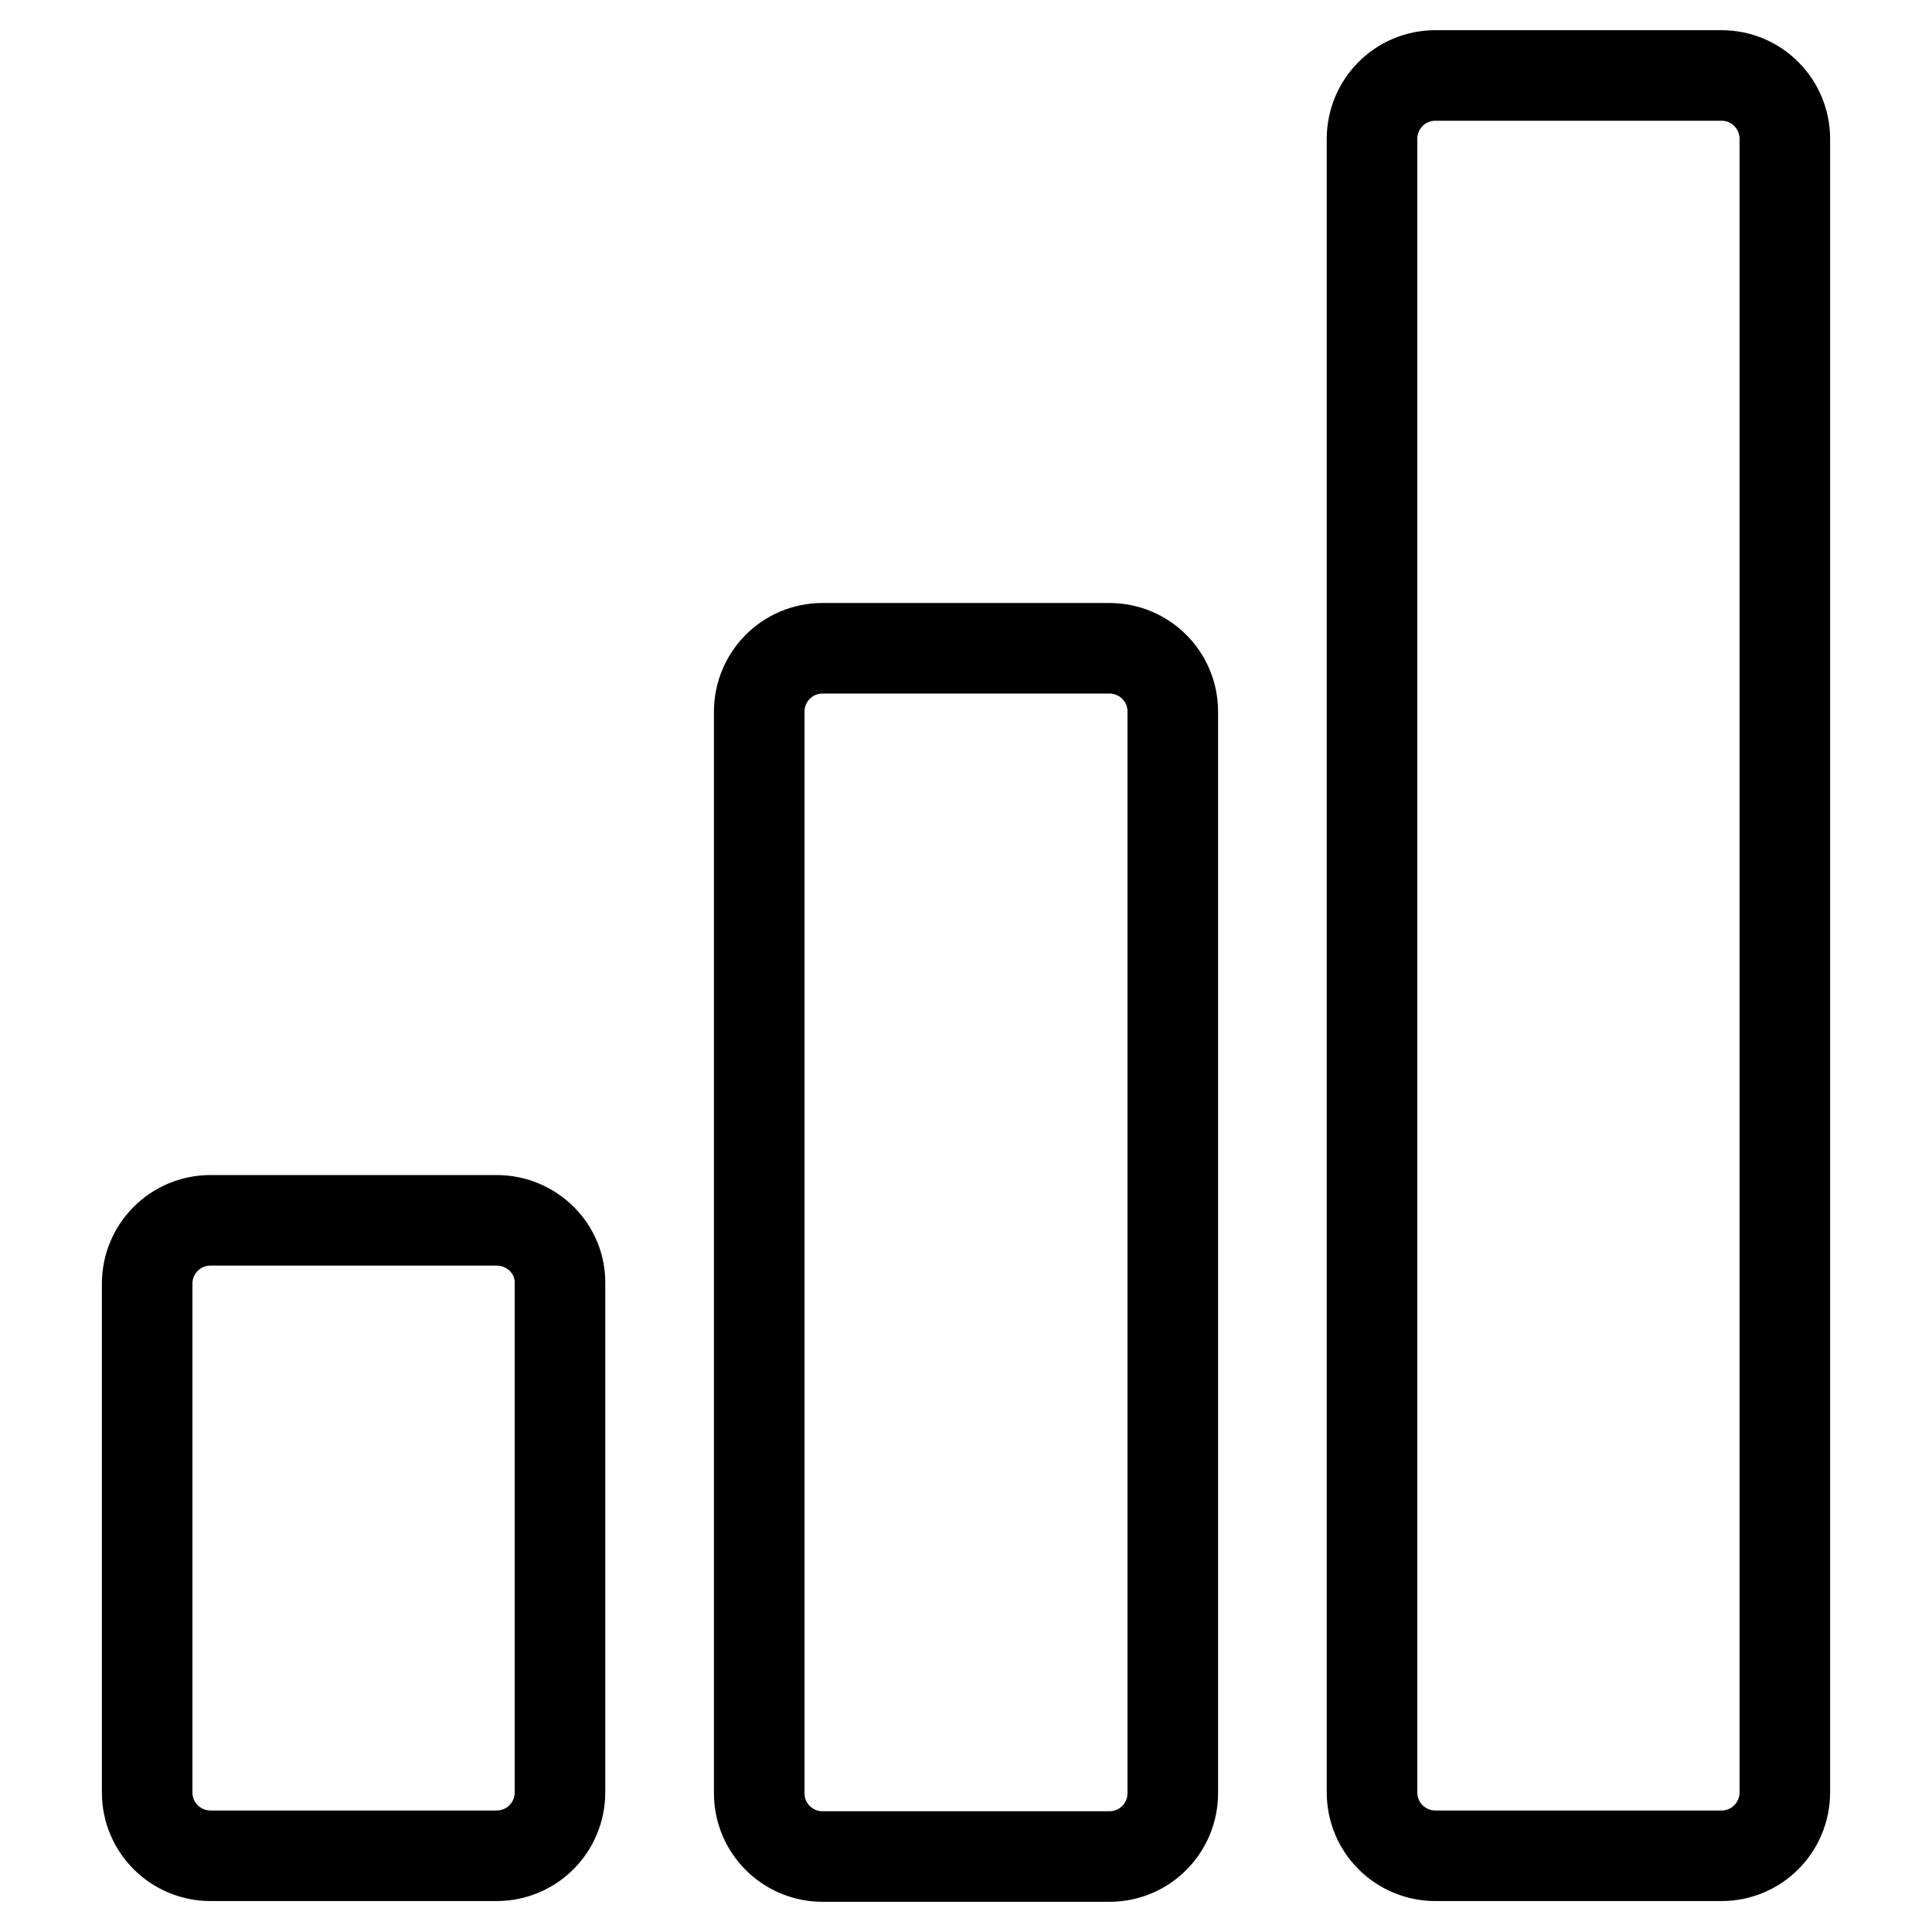 <?xml version="1.0" encoding="utf-8"?>
<!-- Svg Vector Icons : http://www.onlinewebfonts.com/icon -->
<!DOCTYPE svg PUBLIC "-//W3C//DTD SVG 1.1//EN" "http://www.w3.org/Graphics/SVG/1.1/DTD/svg11.dtd">
<svg version="1.1" xmlns="http://www.w3.org/2000/svg" xmlns:xlink="http://www.w3.org/1999/xlink" x="0px" y="0px" viewBox="0 0 256 256" enable-background="new 0 0 256 256" xml:space="preserve">
<g> <path stroke-width="12" fill-opacity="0" stroke="#000000"  d="M147,85.9H109c-4.7,0-8.4,3.8-8.4,8.4v143.3c0,4.7,3.8,8.4,8.4,8.4H147c4.7,0,8.4-3.8,8.4-8.4V94.3 C155.4,89.6,151.6,85.9,147,85.9z M228.1,10h-37.9c-4.7,0-8.4,3.8-8.4,8.4v219.1c0,4.7,3.8,8.4,8.4,8.4h37.9c4.7,0,8.4-3.8,8.4-8.4 V18.4C236.5,13.8,232.8,10,228.1,10z M65.8,161.7H27.9c-4.7,0-8.4,3.8-8.4,8.4v67.4c0,4.7,3.8,8.4,8.4,8.4h37.9 c4.7,0,8.4-3.8,8.4-8.4v-67.4C74.3,165.5,70.5,161.7,65.8,161.7z"/></g>
</svg>